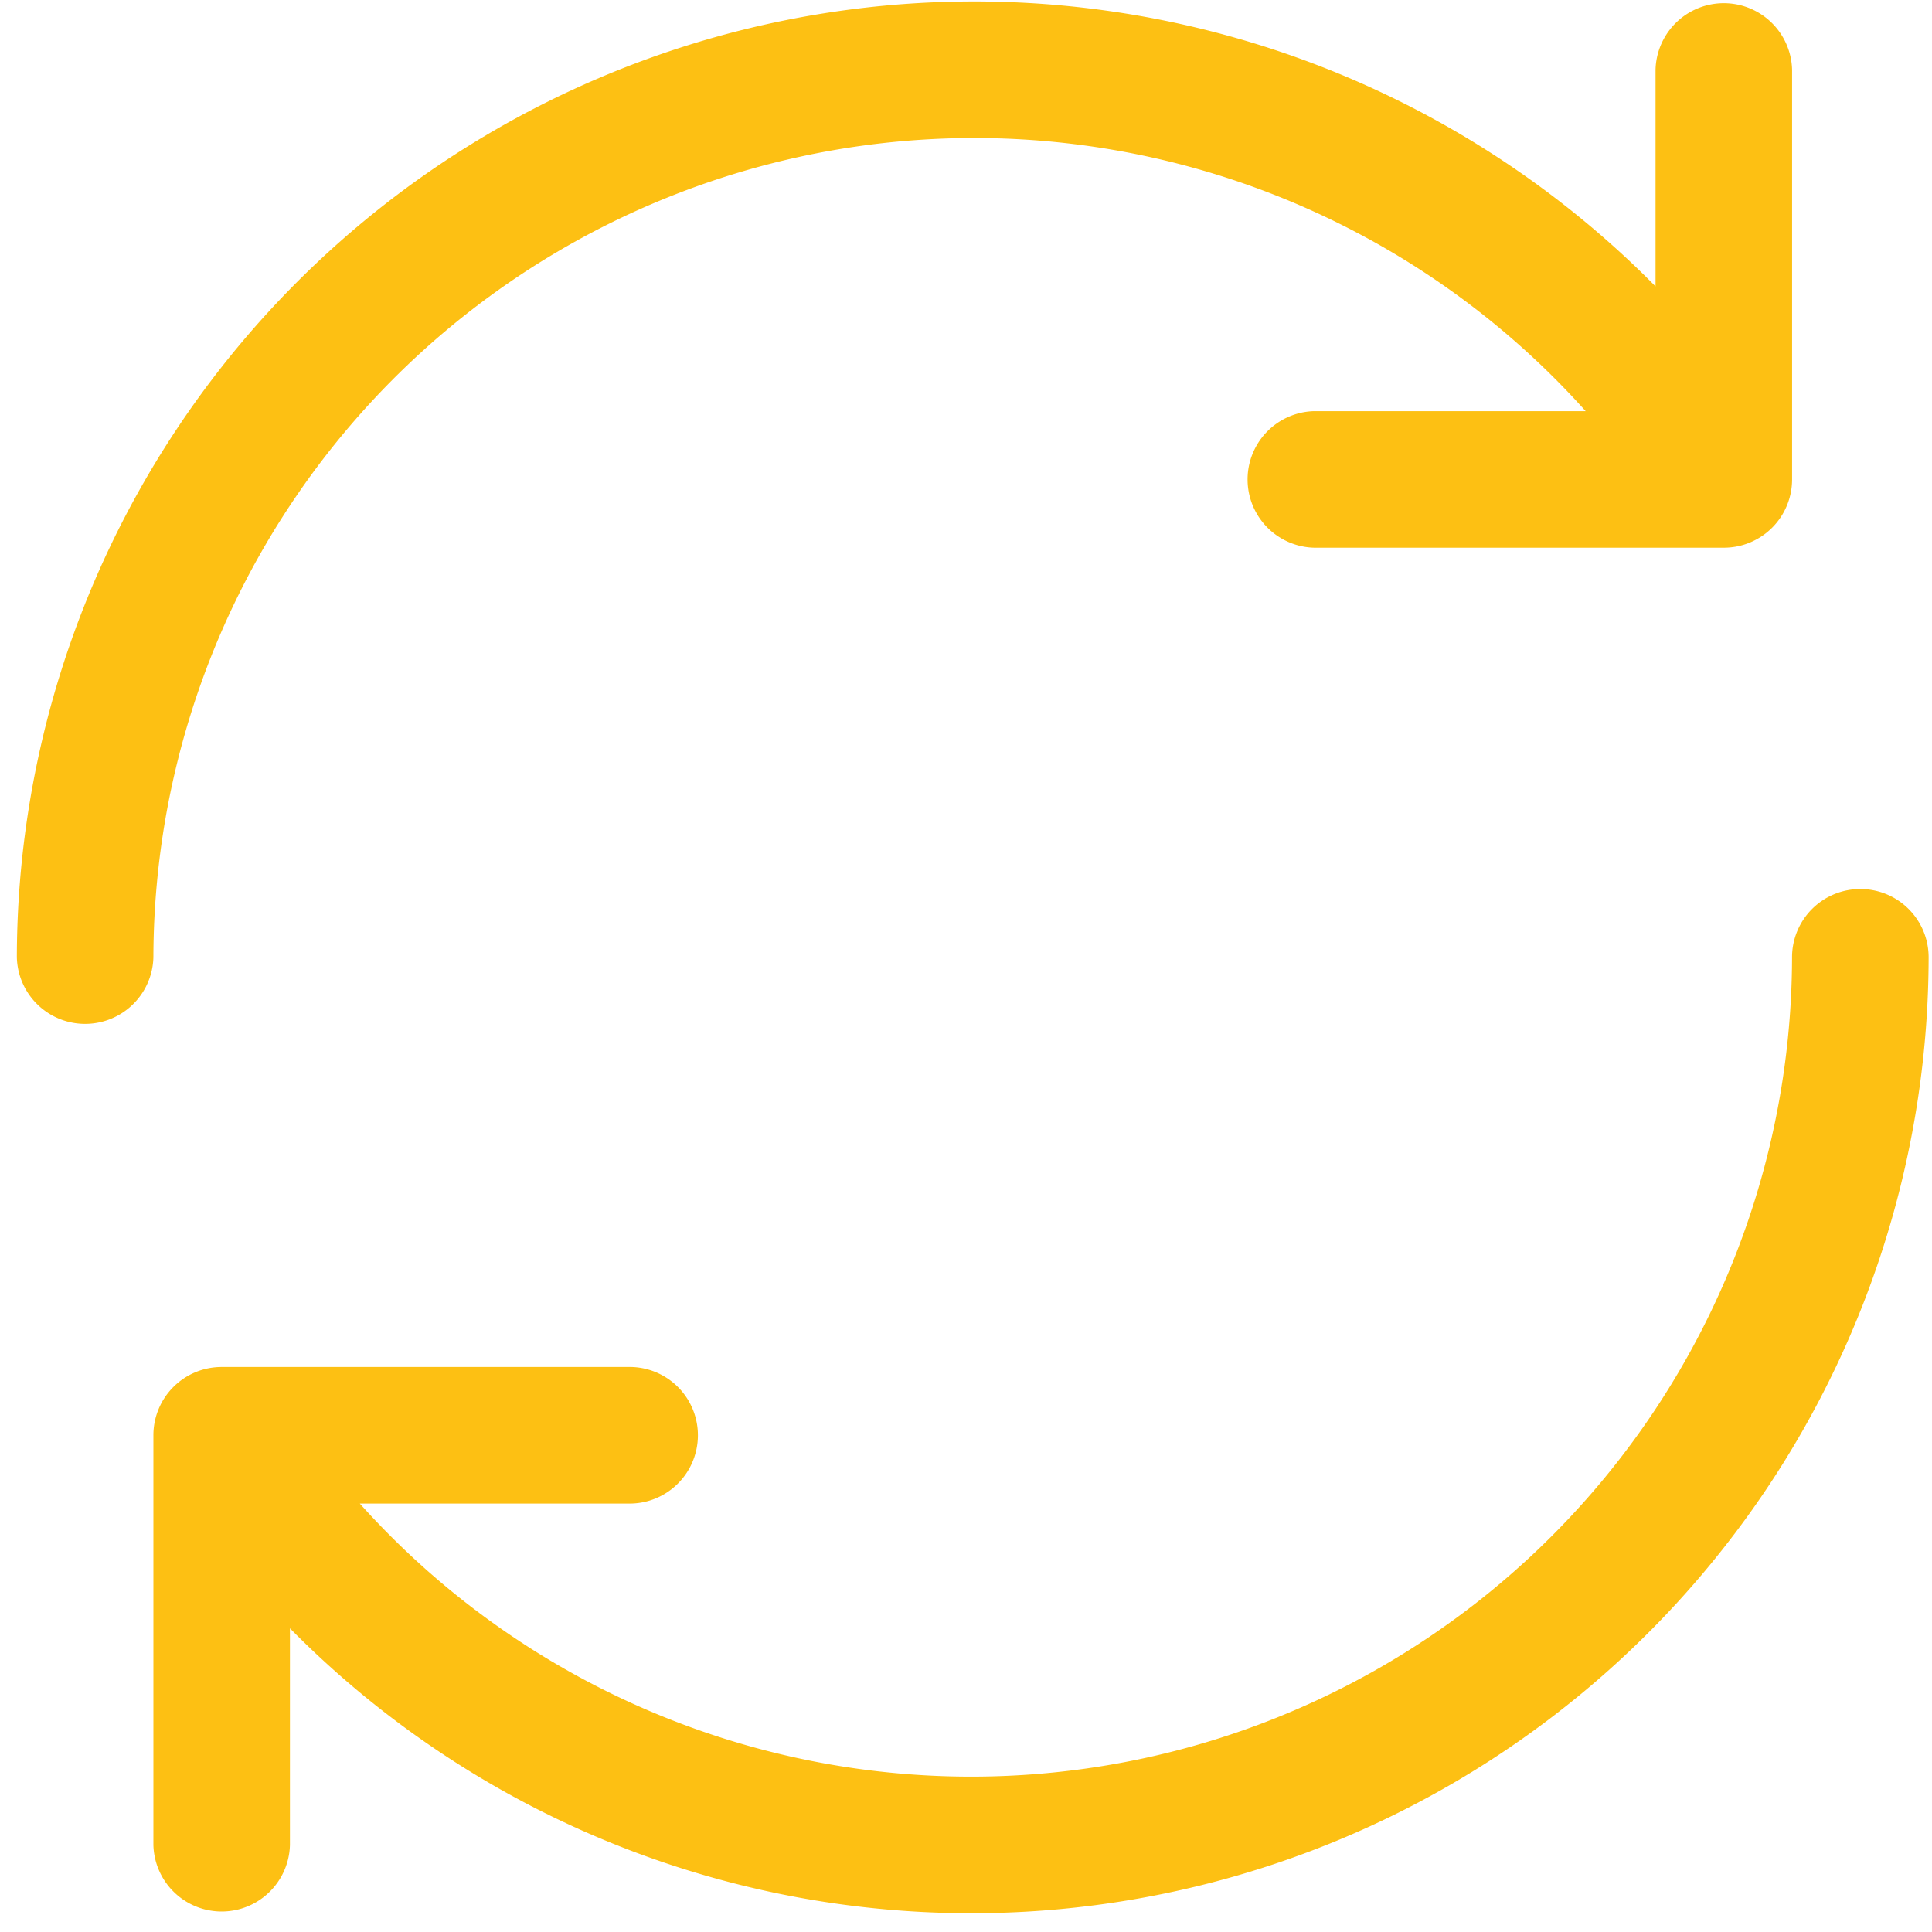 <svg xmlns="http://www.w3.org/2000/svg" xmlns:xlink="http://www.w3.org/1999/xlink" width="43" height="43" viewBox="0 0 43 43">
  <defs>
    <clipPath id="clip-path">
      <rect id="Rectangle_153" data-name="Rectangle 153" width="43" height="43" transform="translate(-0.375 -0.032)" fill="#fdc013"/>
    </clipPath>
  </defs>
  <g id="Group_177" data-name="Group 177" transform="translate(0.375 0.032)">
    <g id="Group_176" data-name="Group 176" clip-path="url(#clip-path)">
      <path id="Path_185" data-name="Path 185" d="M3.039,21.275a1.52,1.52,0,0,1-3.039,0A21.306,21.306,0,0,1,36.472,6.342V1.52a1.52,1.52,0,0,1,3.039,0v9.118a1.519,1.519,0,0,1-1.52,1.52H28.873a1.52,1.52,0,0,1,0-3.039h6.044A18.27,18.27,0,0,0,3.039,21.275m37.991-1.52a1.519,1.519,0,0,0-1.52,1.52A18.27,18.27,0,0,1,7.633,33.432h6.044a1.52,1.52,0,0,0,0-3.039H4.559a1.519,1.519,0,0,0-1.52,1.52v9.118a1.52,1.52,0,0,0,3.039,0V36.209A21.306,21.306,0,0,0,42.55,21.275a1.519,1.519,0,0,0-1.52-1.52" fill="#fdc013"/>
    </g>
  </g>
</svg>
